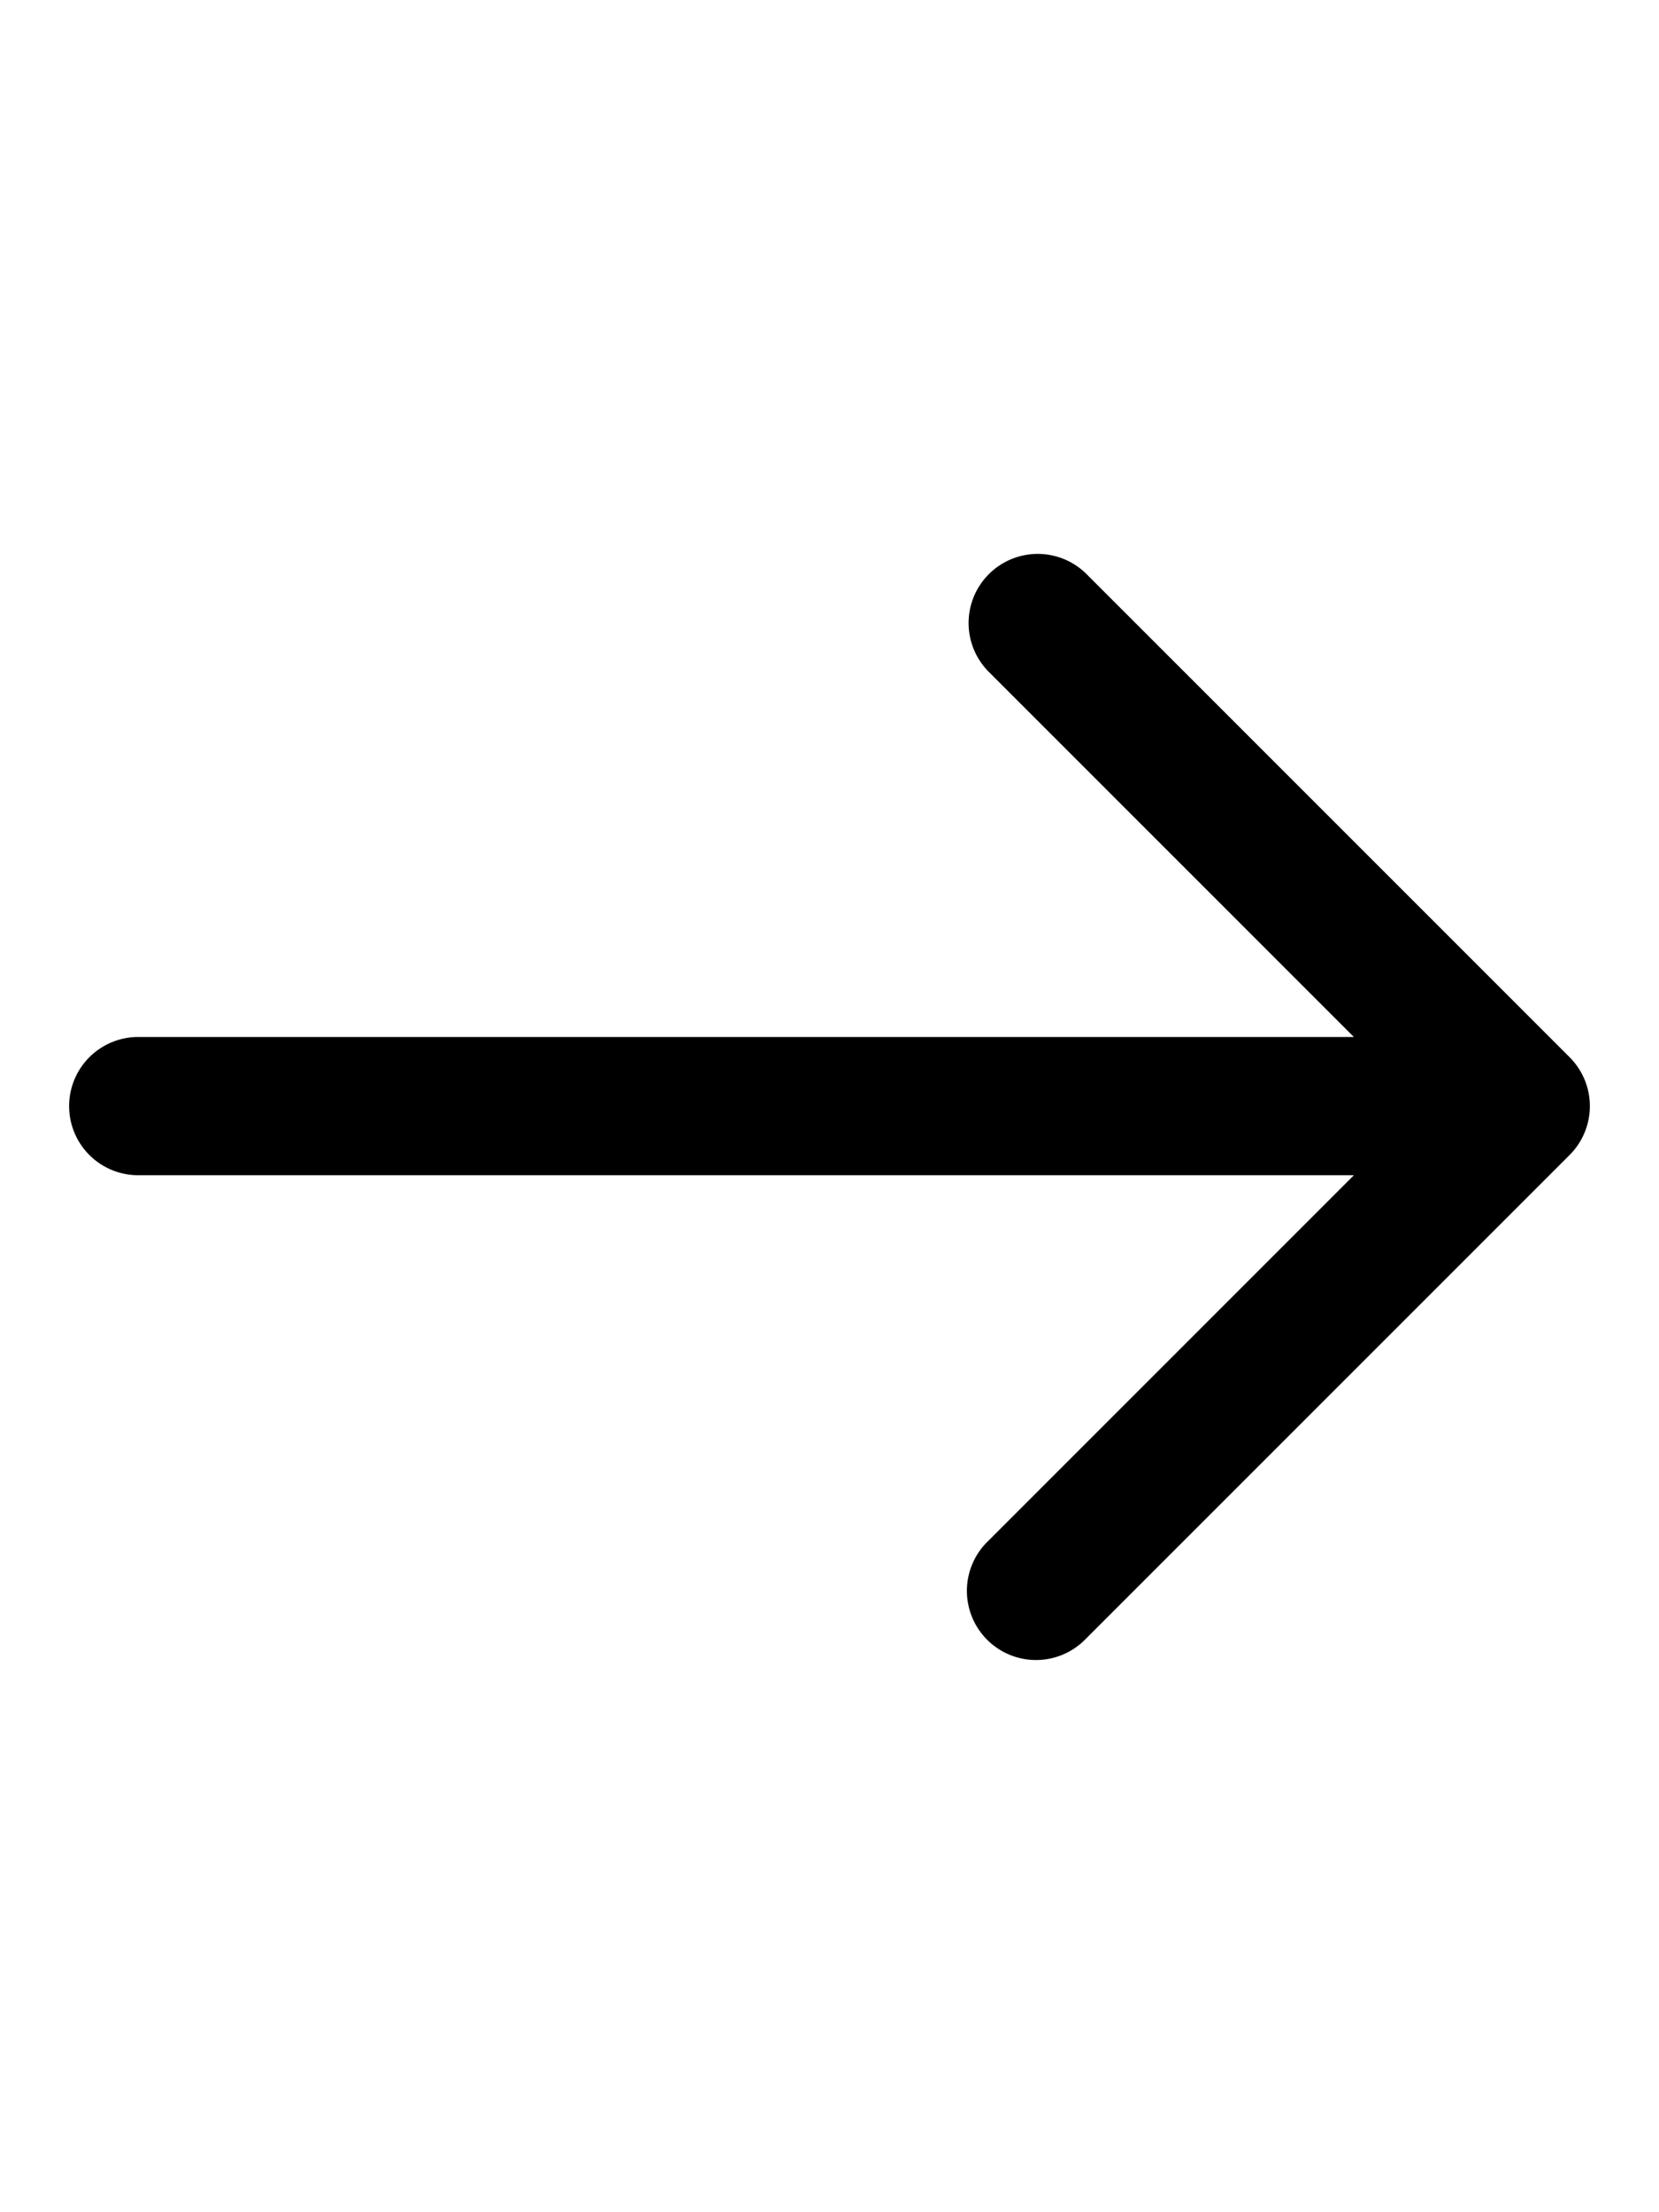 <svg xmlns="http://www.w3.org/2000/svg" version="1.1" xmlns:xlink="http://www.w3.org/1999/xlink" width="18" x="0" y="0" viewBox="0 0 24 24" style="enable-background:new 0 0 512 512" xml:space="preserve" class="hovered-paths"><g><path d="m22.707 11.293-7-7a1 1 0 0 0-1.414 1.414L19.586 11H2a1 1 0 0 0 0 2h17.586l-5.293 5.293a1 1 0 1 0 1.414 1.414l7-7a1 1 0 0 0 0-1.414z" fill="#000000" opacity="1" data-original="#000000" class="hovered-path"></path></g></svg>